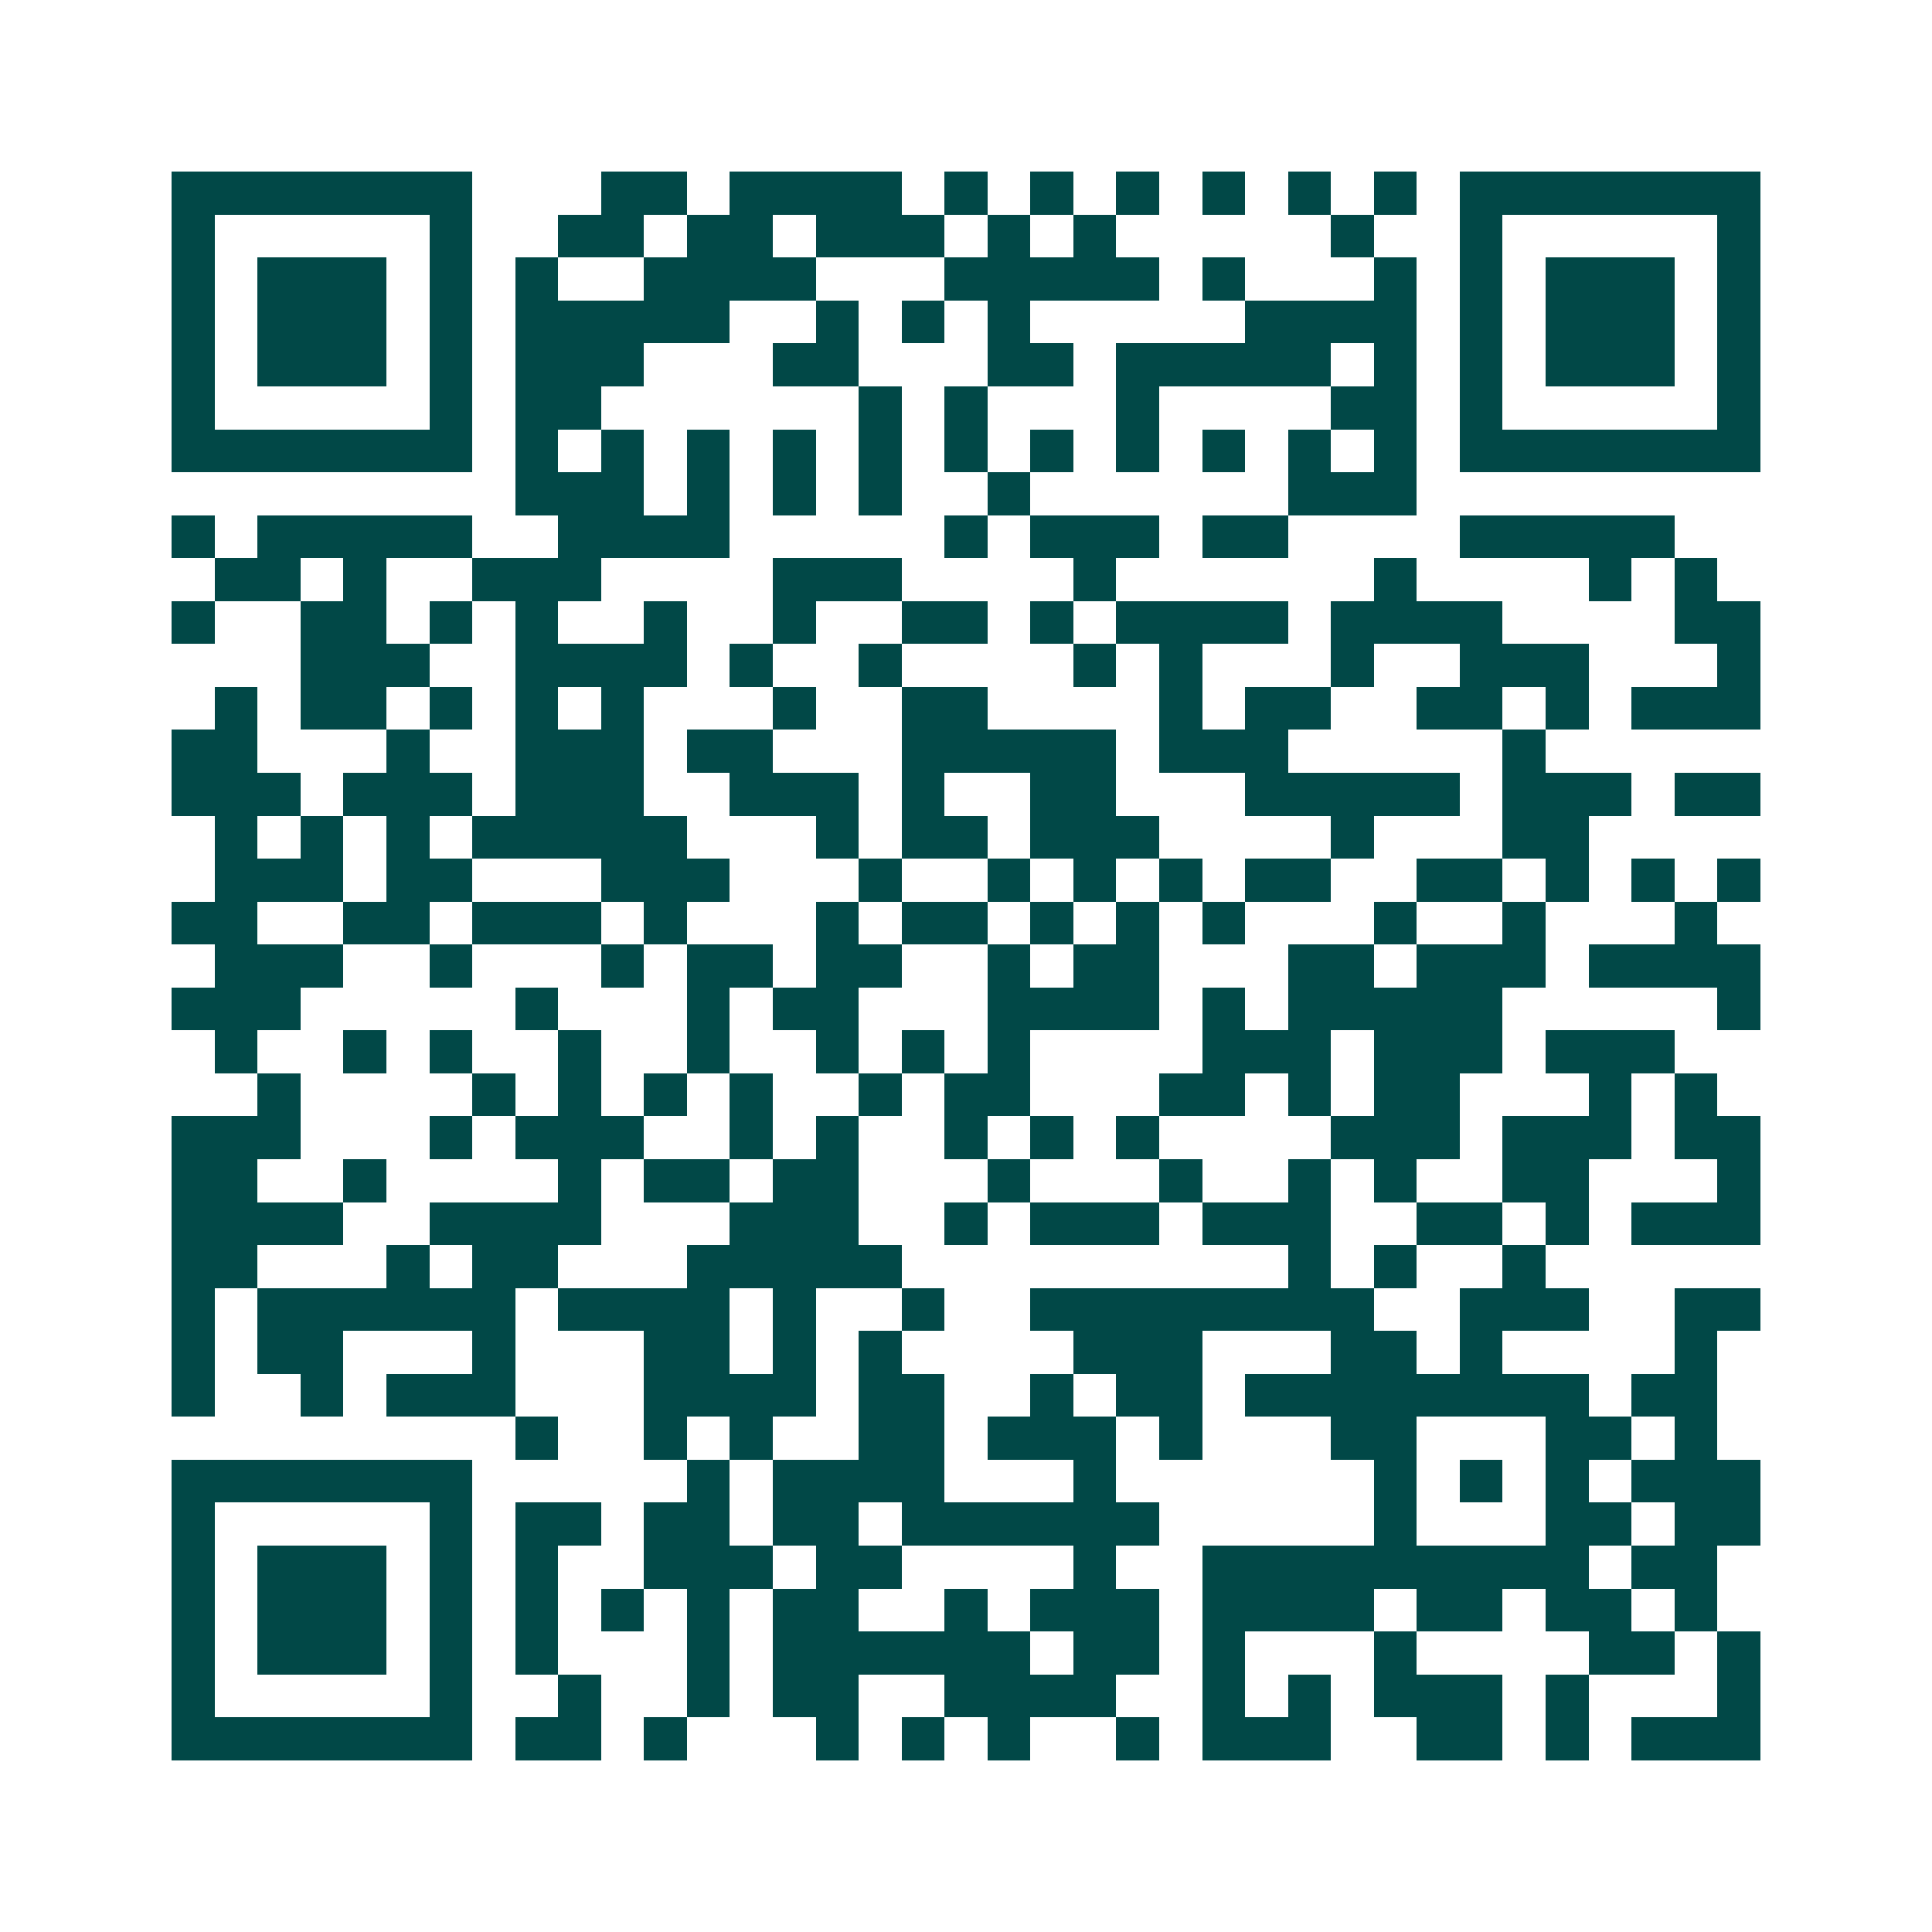 <svg xmlns="http://www.w3.org/2000/svg" width="200" height="200" viewBox="0 0 45 45" shape-rendering="crispEdges"><path fill="#ffffff" d="M0 0h45v45H0z"/><path stroke="#014847" d="M4 4.5h7m3 0h2m1 0h4m1 0h1m1 0h1m1 0h1m1 0h1m1 0h1m1 0h1m1 0h7M4 5.5h1m5 0h1m2 0h2m1 0h2m1 0h3m1 0h1m1 0h1m5 0h1m2 0h1m5 0h1M4 6.5h1m1 0h3m1 0h1m1 0h1m2 0h4m3 0h5m1 0h1m3 0h1m1 0h1m1 0h3m1 0h1M4 7.5h1m1 0h3m1 0h1m1 0h5m2 0h1m1 0h1m1 0h1m5 0h4m1 0h1m1 0h3m1 0h1M4 8.5h1m1 0h3m1 0h1m1 0h3m3 0h2m3 0h2m1 0h5m1 0h1m1 0h1m1 0h3m1 0h1M4 9.5h1m5 0h1m1 0h2m6 0h1m1 0h1m3 0h1m4 0h2m1 0h1m5 0h1M4 10.5h7m1 0h1m1 0h1m1 0h1m1 0h1m1 0h1m1 0h1m1 0h1m1 0h1m1 0h1m1 0h1m1 0h1m1 0h7M12 11.5h3m1 0h1m1 0h1m1 0h1m2 0h1m6 0h3M4 12.5h1m1 0h5m2 0h4m5 0h1m1 0h3m1 0h2m4 0h5M5 13.5h2m1 0h1m2 0h3m4 0h3m4 0h1m6 0h1m4 0h1m1 0h1M4 14.5h1m2 0h2m1 0h1m1 0h1m2 0h1m2 0h1m2 0h2m1 0h1m1 0h4m1 0h4m4 0h2M7 15.5h3m2 0h4m1 0h1m2 0h1m4 0h1m1 0h1m3 0h1m2 0h3m3 0h1M5 16.5h1m1 0h2m1 0h1m1 0h1m1 0h1m3 0h1m2 0h2m4 0h1m1 0h2m2 0h2m1 0h1m1 0h3M4 17.5h2m3 0h1m2 0h3m1 0h2m3 0h5m1 0h3m5 0h1M4 18.5h3m1 0h3m1 0h3m2 0h3m1 0h1m2 0h2m3 0h5m1 0h3m1 0h2M5 19.5h1m1 0h1m1 0h1m1 0h5m3 0h1m1 0h2m1 0h3m4 0h1m3 0h2M5 20.5h3m1 0h2m3 0h3m3 0h1m2 0h1m1 0h1m1 0h1m1 0h2m2 0h2m1 0h1m1 0h1m1 0h1M4 21.5h2m2 0h2m1 0h3m1 0h1m3 0h1m1 0h2m1 0h1m1 0h1m1 0h1m3 0h1m2 0h1m3 0h1M5 22.5h3m2 0h1m3 0h1m1 0h2m1 0h2m2 0h1m1 0h2m3 0h2m1 0h3m1 0h4M4 23.5h3m5 0h1m3 0h1m1 0h2m3 0h4m1 0h1m1 0h5m5 0h1M5 24.5h1m2 0h1m1 0h1m2 0h1m2 0h1m2 0h1m1 0h1m1 0h1m4 0h3m1 0h3m1 0h3M6 25.5h1m4 0h1m1 0h1m1 0h1m1 0h1m2 0h1m1 0h2m3 0h2m1 0h1m1 0h2m3 0h1m1 0h1M4 26.5h3m3 0h1m1 0h3m2 0h1m1 0h1m2 0h1m1 0h1m1 0h1m4 0h3m1 0h3m1 0h2M4 27.5h2m2 0h1m4 0h1m1 0h2m1 0h2m3 0h1m3 0h1m2 0h1m1 0h1m2 0h2m3 0h1M4 28.5h4m2 0h4m3 0h3m2 0h1m1 0h3m1 0h3m2 0h2m1 0h1m1 0h3M4 29.5h2m3 0h1m1 0h2m3 0h5m9 0h1m1 0h1m2 0h1M4 30.5h1m1 0h6m1 0h4m1 0h1m2 0h1m2 0h8m2 0h3m2 0h2M4 31.5h1m1 0h2m3 0h1m3 0h2m1 0h1m1 0h1m4 0h3m3 0h2m1 0h1m4 0h1M4 32.5h1m2 0h1m1 0h3m3 0h4m1 0h2m2 0h1m1 0h2m1 0h8m1 0h2M12 33.5h1m2 0h1m1 0h1m2 0h2m1 0h3m1 0h1m3 0h2m3 0h2m1 0h1M4 34.5h7m5 0h1m1 0h4m3 0h1m6 0h1m1 0h1m1 0h1m1 0h3M4 35.5h1m5 0h1m1 0h2m1 0h2m1 0h2m1 0h6m5 0h1m3 0h2m1 0h2M4 36.5h1m1 0h3m1 0h1m1 0h1m2 0h3m1 0h2m4 0h1m2 0h9m1 0h2M4 37.5h1m1 0h3m1 0h1m1 0h1m1 0h1m1 0h1m1 0h2m2 0h1m1 0h3m1 0h4m1 0h2m1 0h2m1 0h1M4 38.5h1m1 0h3m1 0h1m1 0h1m3 0h1m1 0h6m1 0h2m1 0h1m3 0h1m4 0h2m1 0h1M4 39.5h1m5 0h1m2 0h1m2 0h1m1 0h2m2 0h4m2 0h1m1 0h1m1 0h3m1 0h1m3 0h1M4 40.5h7m1 0h2m1 0h1m3 0h1m1 0h1m1 0h1m2 0h1m1 0h3m2 0h2m1 0h1m1 0h3"/></svg>
